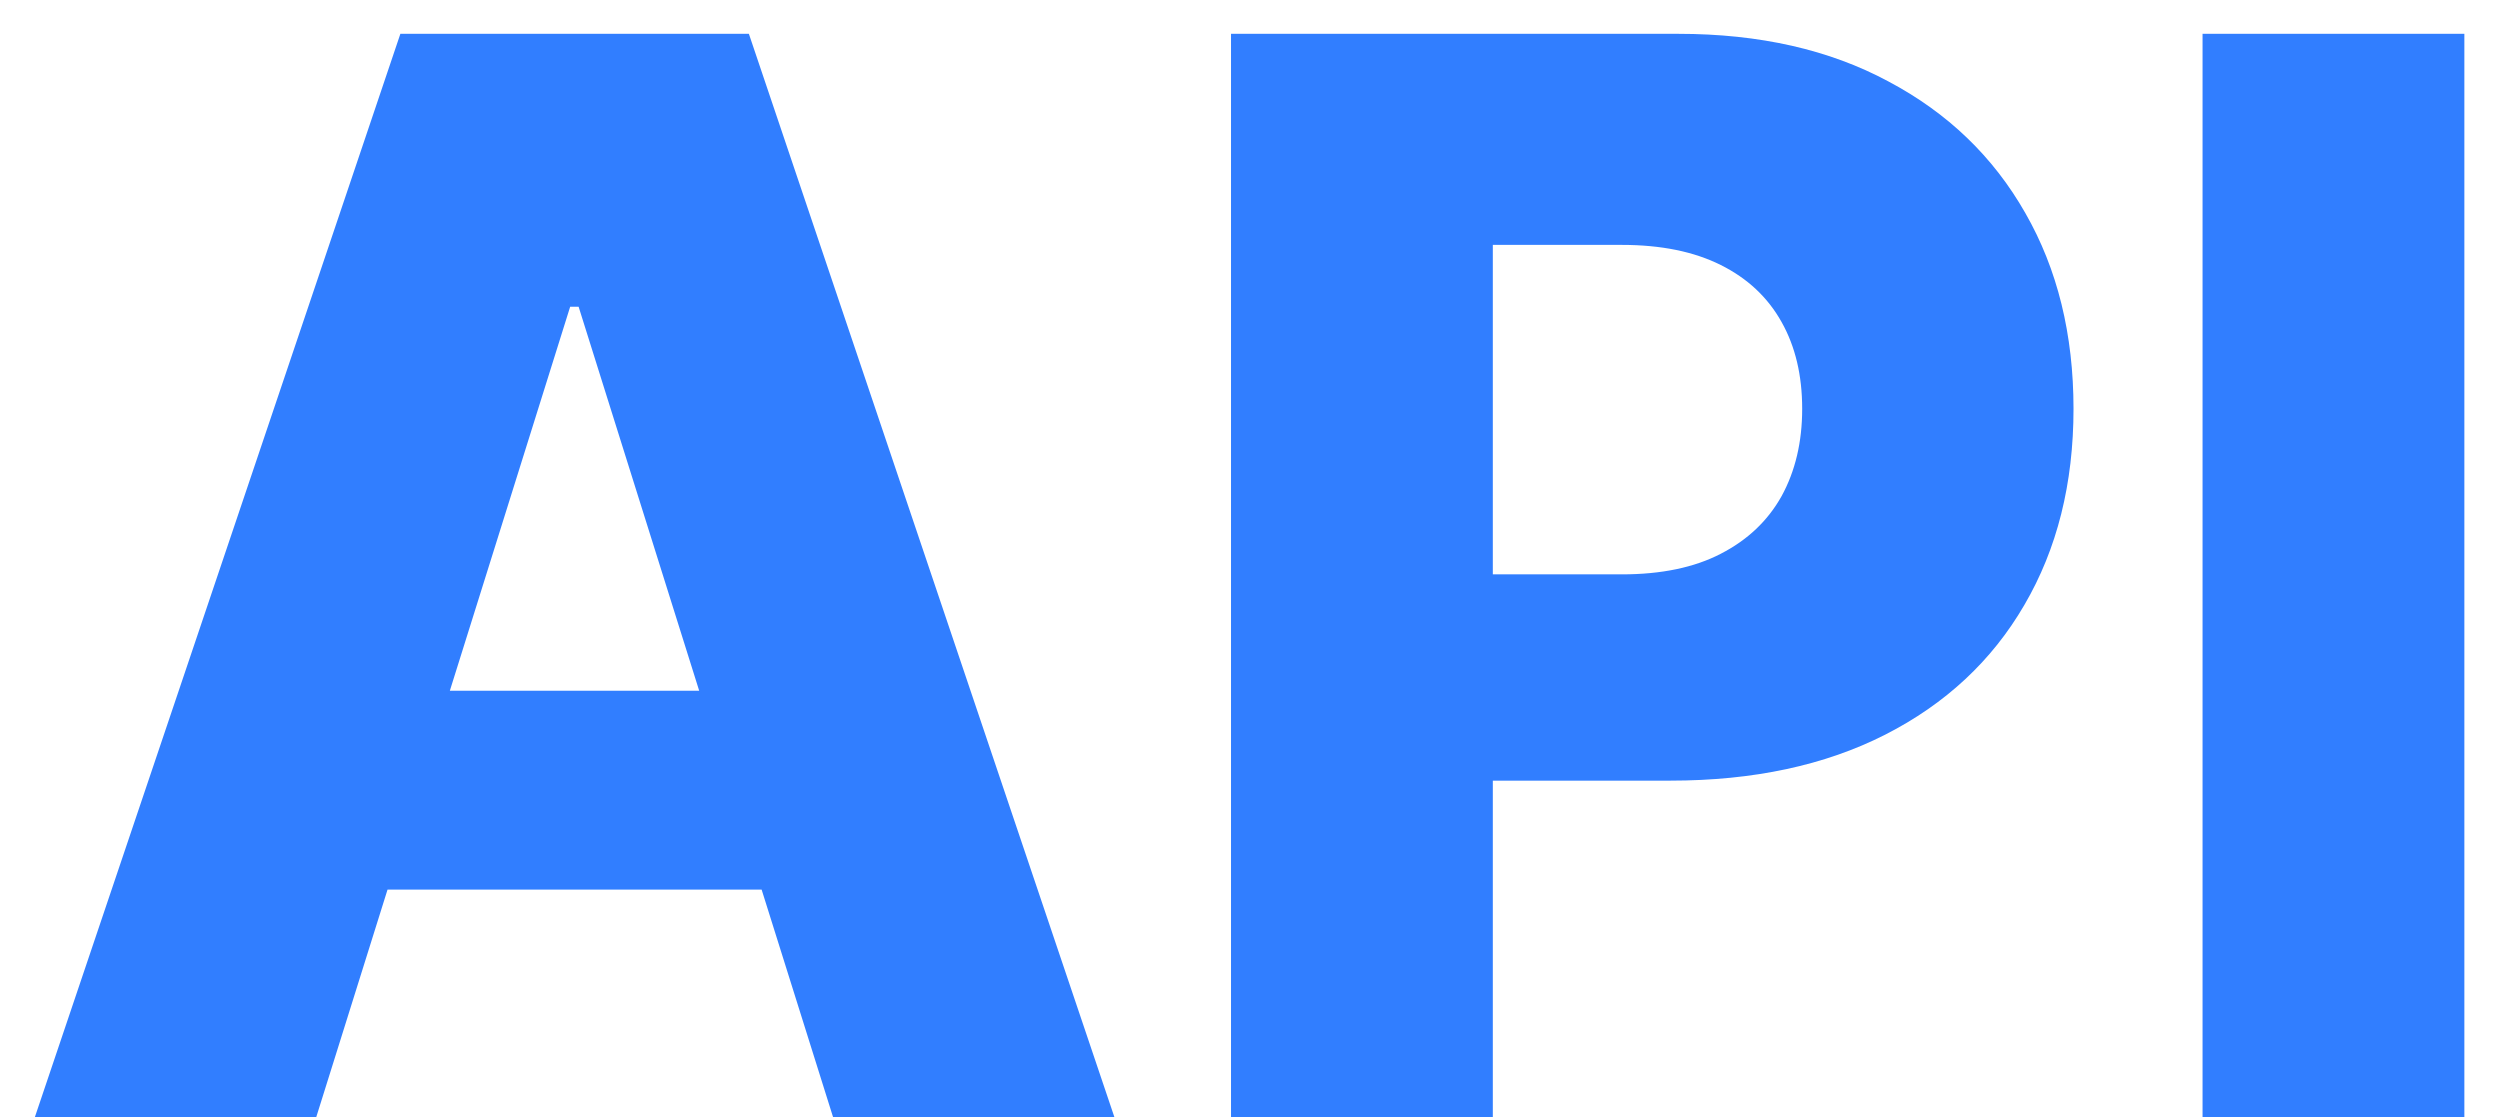 <svg width="47" height="21" viewBox="0 0 47 21" fill="none" xmlns="http://www.w3.org/2000/svg">
<path d="M5.946 21H0.656L7.527 0.636H14.079L20.95 21H15.661L10.878 5.767H10.719L5.946 21ZM5.24 12.986H16.297V16.724H5.24V12.986ZM23.143 21V0.636H31.555C33.079 0.636 34.395 0.935 35.502 1.531C36.616 2.121 37.474 2.946 38.077 4.007C38.681 5.061 38.982 6.287 38.982 7.686C38.982 9.091 38.674 10.321 38.057 11.375C37.448 12.422 36.576 13.234 35.443 13.811C34.309 14.388 32.963 14.676 31.405 14.676H26.215V10.798H30.491C31.233 10.798 31.853 10.669 32.35 10.411C32.854 10.152 33.235 9.791 33.494 9.327C33.752 8.856 33.881 8.309 33.881 7.686C33.881 7.056 33.752 6.513 33.494 6.055C33.235 5.591 32.854 5.233 32.35 4.982C31.846 4.73 31.227 4.604 30.491 4.604H28.065V21H23.143ZM46.33 0.636V21H41.408V0.636H46.33Z" fill="#317EFF"/>
</svg>
